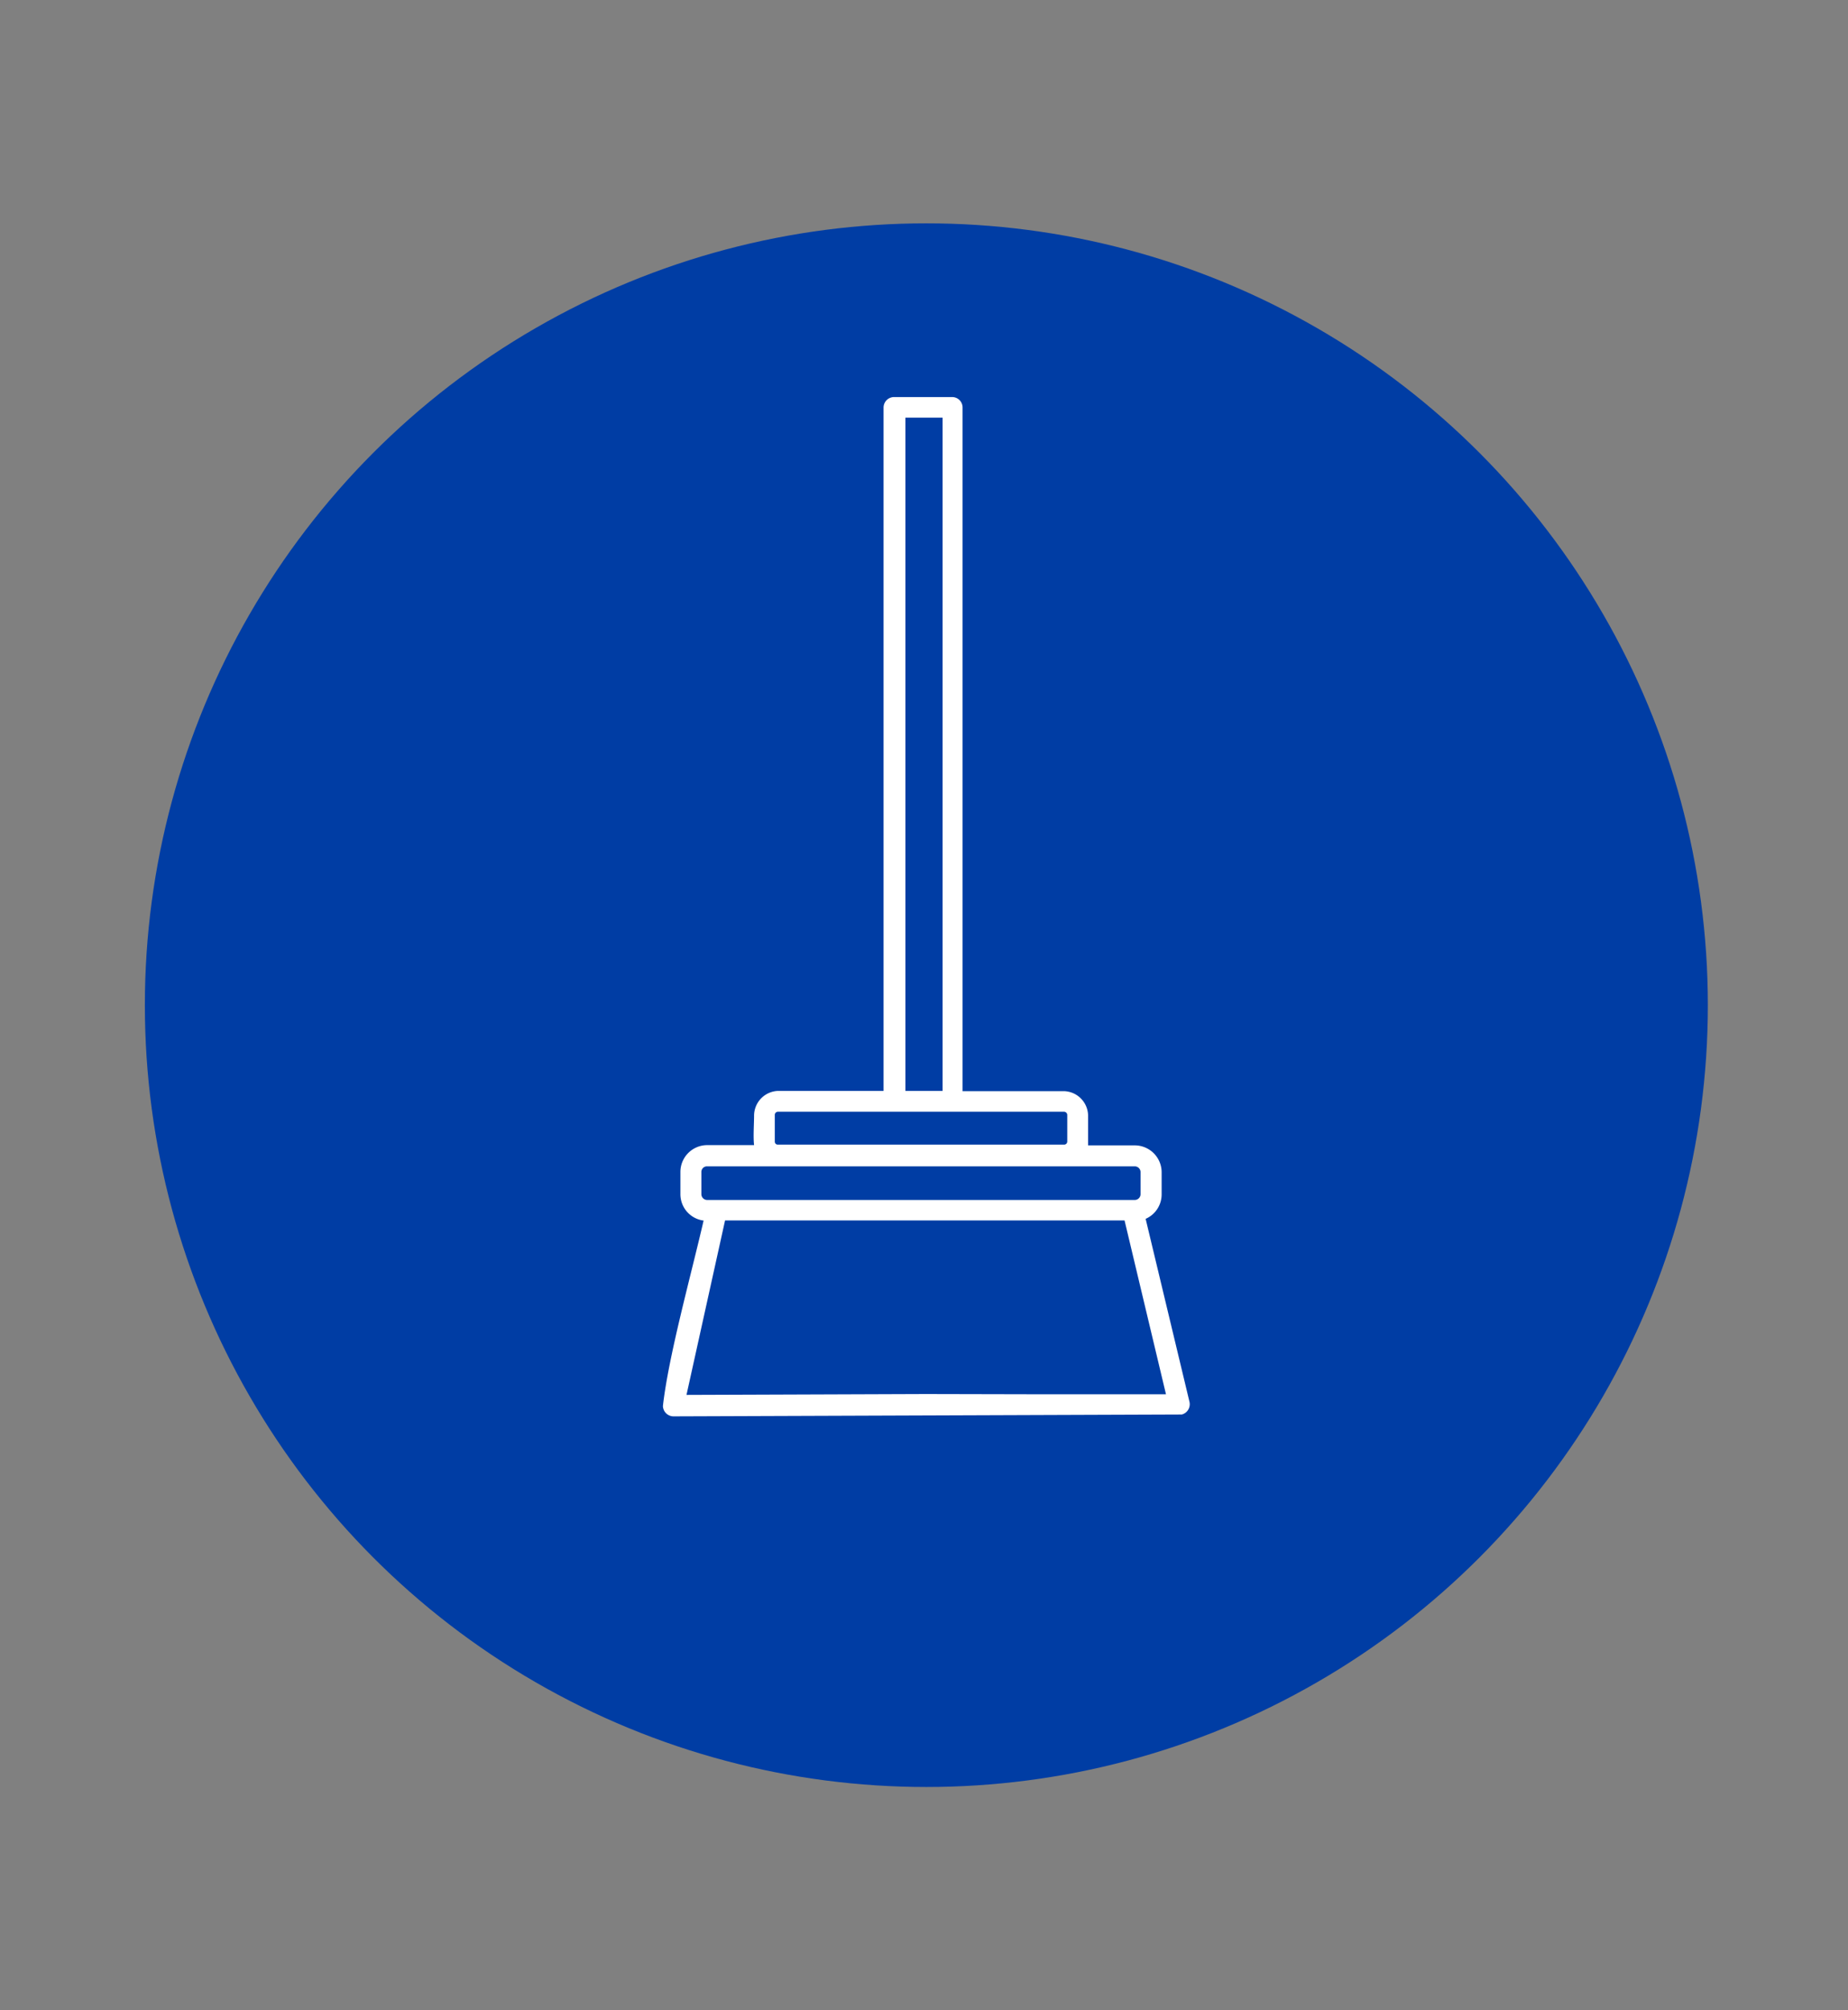 <svg id="Capa_1" data-name="Capa 1" xmlns="http://www.w3.org/2000/svg" viewBox="0 0 149 162"><rect x="0" y="0" width="149" height="162" fill="#808080" stroke="none"/><defs><style>.cls-1{fill:#003da4;}.cls-2{fill:#fff;}</style></defs><circle class="cls-1" cx="74.69" cy="81.01" r="63.01"/><path class="cls-2" d="M72.07,32h4.72a.84.84,0,0,1,.82.84v55.1h8.18a2,2,0,0,1,1.94,1.94l0,2.43h3.78a2.17,2.17,0,0,1,2.15,2.15v1.77a2.15,2.15,0,0,1-1.29,2l3.54,14.77a.86.86,0,0,1-.62,1l-41,.15a.86.86,0,0,1-.84-.84c.45-4,2.23-10.4,3.28-14.94a2.14,2.14,0,0,1-1.87-2.11V94.44A2.16,2.16,0,0,1,57,92.29h3.8c-.08-.69,0-1.71,0-2.43a2,2,0,0,1,1.94-1.94h8.5V32.82A.85.85,0,0,1,72.07,32Zm4.25,80.37h5.73m1.68,0,10.28,0L90.67,98.36H58.46l-3.11,14.06,19.29-.07M62.73,89.6a.25.25,0,0,0-.26.26V92a.24.24,0,0,0,.26.25H85.79a.25.25,0,0,0,.26-.25V89.86a.26.26,0,0,0-.26-.26ZM91.49,94H57a.45.45,0,0,0-.45.47v1.77a.47.47,0,0,0,.45.47H91.49a.47.47,0,0,0,.47-.47V94.44A.47.47,0,0,0,91.49,94ZM76,33.66h-3V87.92h3Z"/></svg>